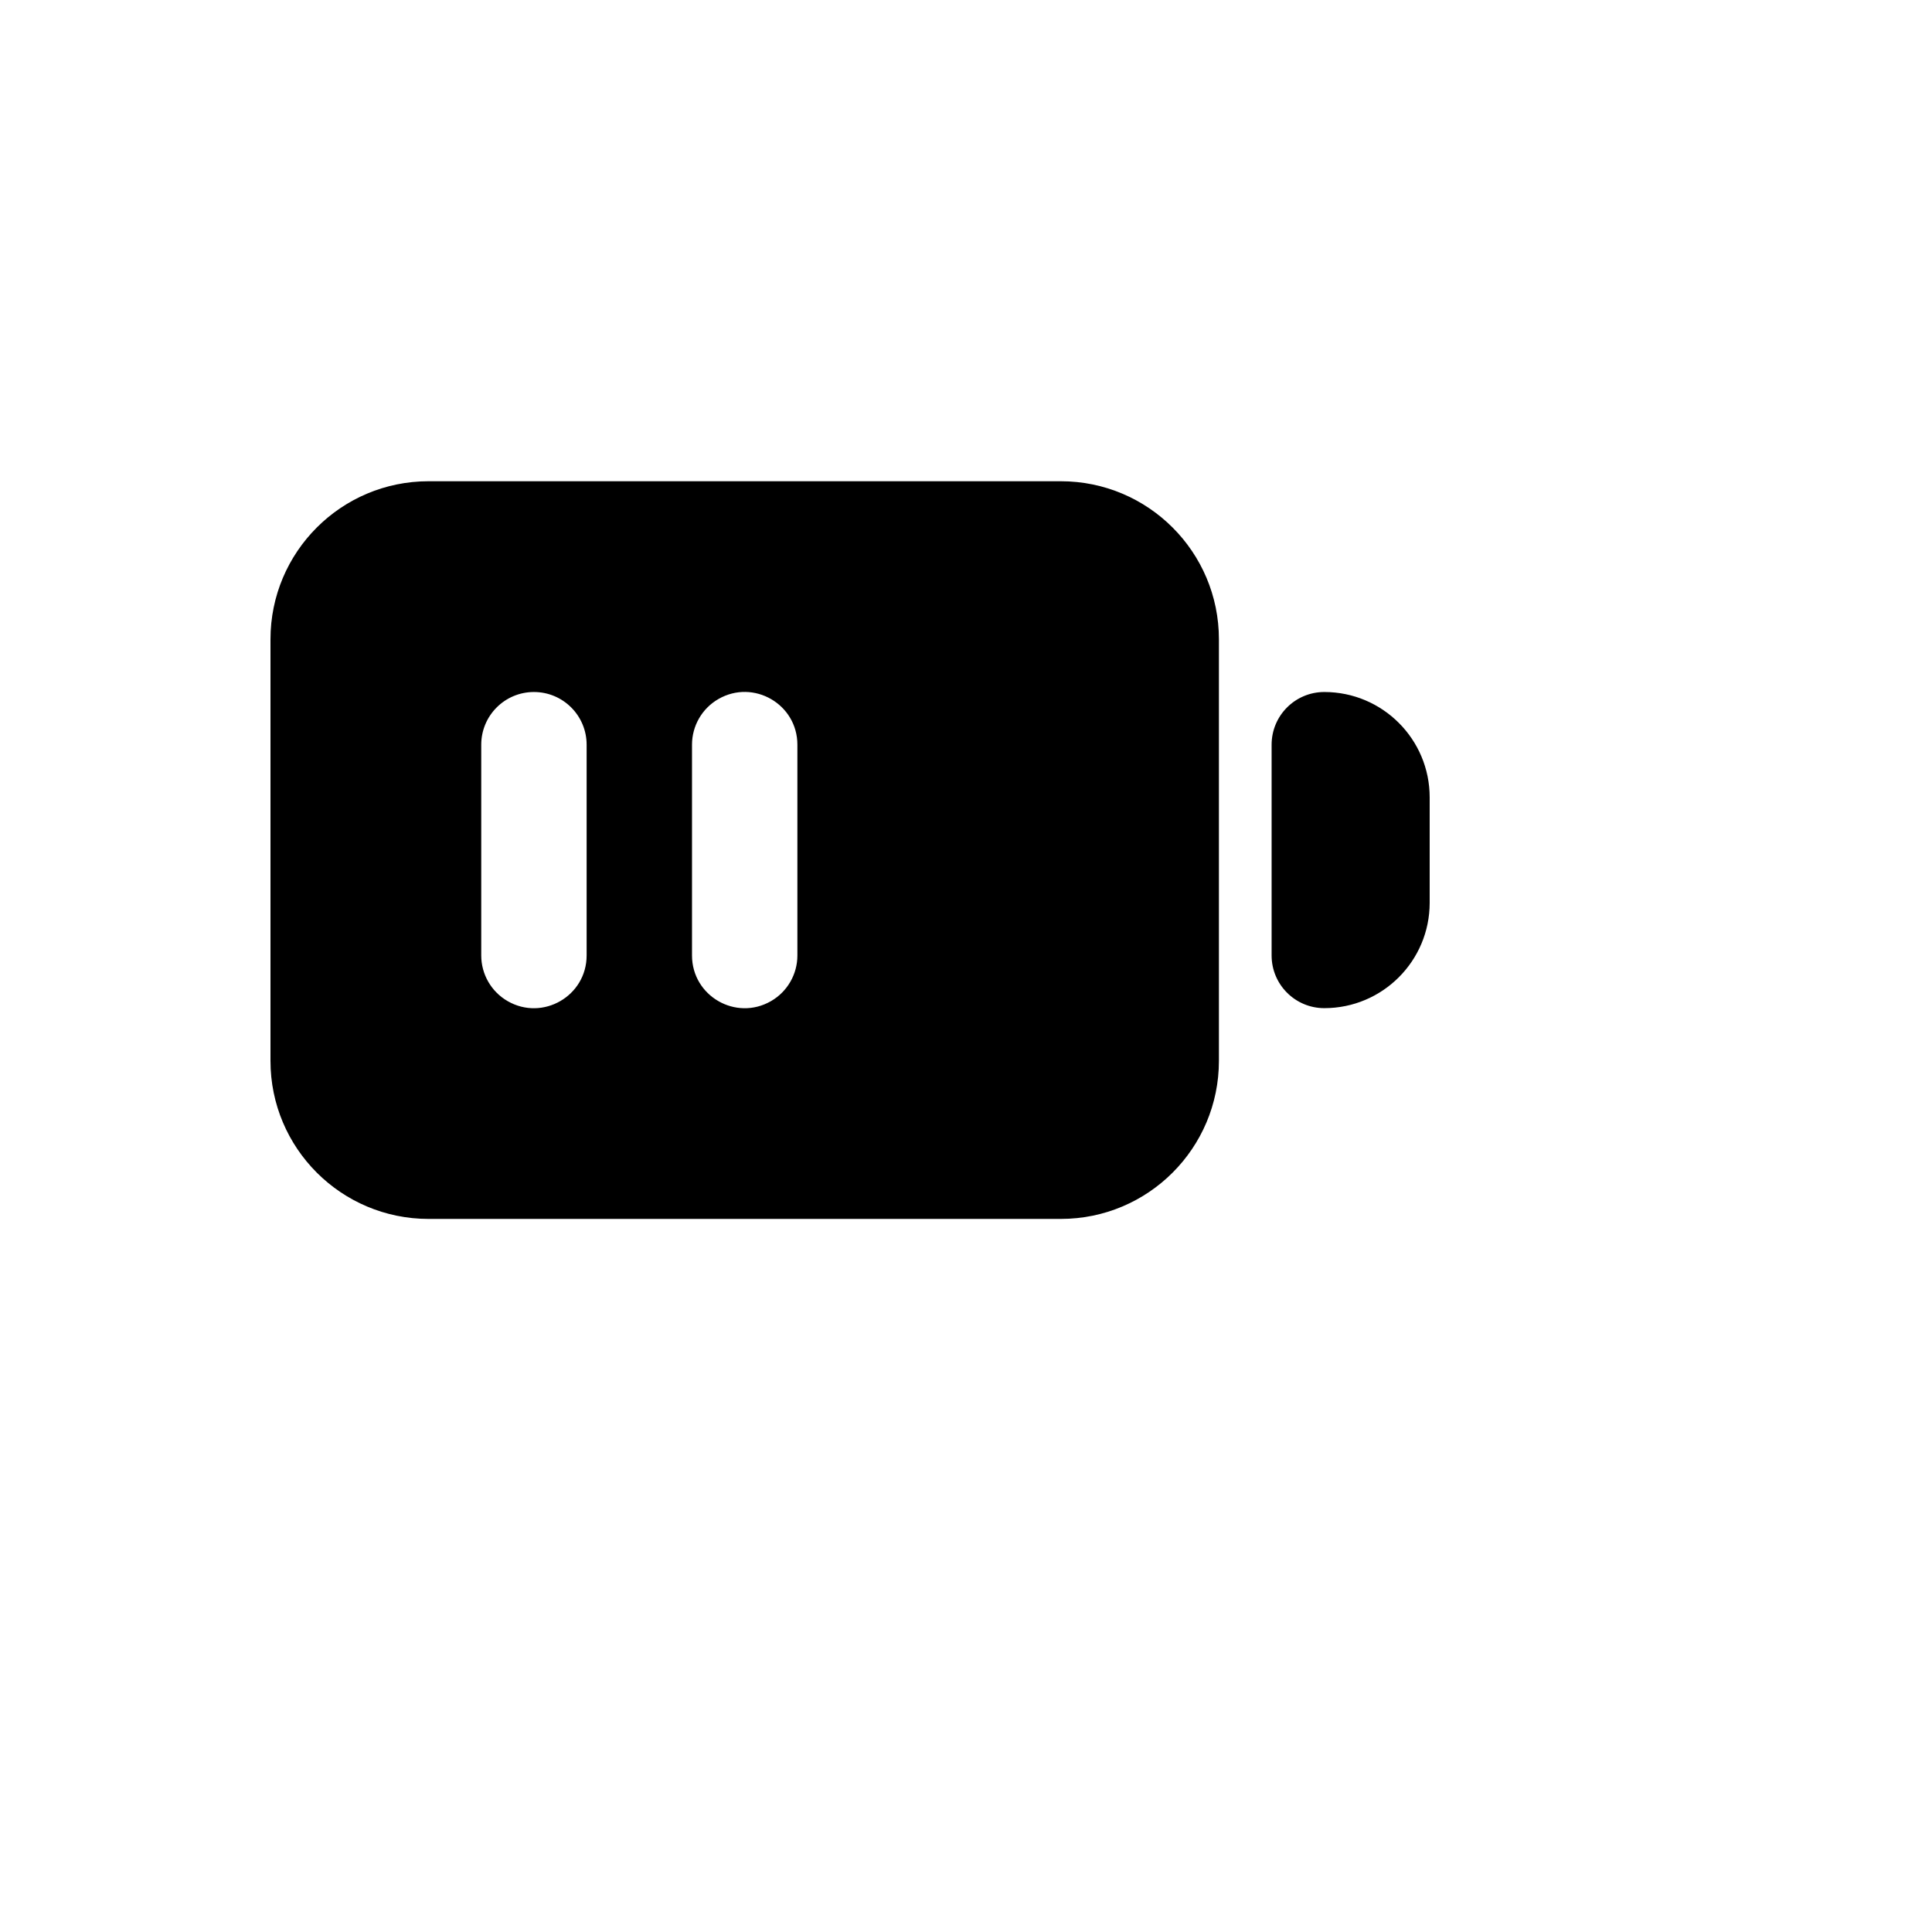 <svg xmlns="http://www.w3.org/2000/svg" version="1.1" xmlns:xlink="http://www.w3.org/1999/xlink" width="100%" height="100%" id="svgWorkerArea" viewBox="-25 -25 625 625" xmlns:idraw="https://idraw.muisca.co" style="background: white;"><defs id="defsdoc"><pattern id="patternBool" x="0" y="0" width="10" height="10" patternUnits="userSpaceOnUse" patternTransform="rotate(35)"><circle cx="5" cy="5" r="4" style="stroke: none;fill: #ff000070;"></circle></pattern></defs><g id="fileImp-918983895" class="cosito"><path id="pathImp-821268696" clip-rule="evenodd" fill="currentColor" fill-rule="evenodd" class="grouped" d="M113.636 130.682C85.394 130.682 62.5 153.576 62.5 181.818 62.5 181.818 62.5 318.182 62.5 318.182 62.5 346.424 85.394 369.318 113.636 369.318 113.636 369.318 318.182 369.318 318.182 369.318 346.424 369.318 369.318 346.424 369.318 318.182 369.318 318.182 369.318 181.818 369.318 181.818 369.318 153.576 346.424 130.682 318.182 130.682 318.182 130.682 113.636 130.682 113.636 130.682 113.636 130.682 113.636 130.682 113.636 130.682M403.409 198.864C393.995 198.864 386.364 206.495 386.364 215.909 386.364 215.909 386.364 284.091 386.364 284.091 386.364 293.505 393.995 301.136 403.409 301.136 422.238 301.136 437.5 285.874 437.5 267.045 437.5 267.045 437.5 232.954 437.5 232.954 437.5 214.126 422.238 198.864 403.409 198.864 403.409 198.864 403.409 198.864 403.409 198.864M147.727 198.864C157.141 198.864 164.773 206.495 164.773 215.909 164.773 215.909 164.773 284.091 164.773 284.091 164.773 297.212 150.569 305.413 139.204 298.853 133.931 295.808 130.682 290.181 130.682 284.091 130.682 284.091 130.682 215.909 130.682 215.909 130.682 206.495 138.313 198.864 147.727 198.864 147.727 198.864 147.727 198.864 147.727 198.864M232.954 215.909C232.954 202.787 218.75 194.587 207.386 201.147 202.113 204.192 198.864 209.819 198.864 215.909 198.864 215.909 198.864 284.091 198.864 284.091 198.864 297.212 213.068 305.413 224.432 298.853 229.706 295.808 232.954 290.181 232.954 284.091 232.954 284.091 232.954 215.909 232.954 215.909 232.954 215.909 232.954 215.909 232.954 215.909"></path></g></svg>